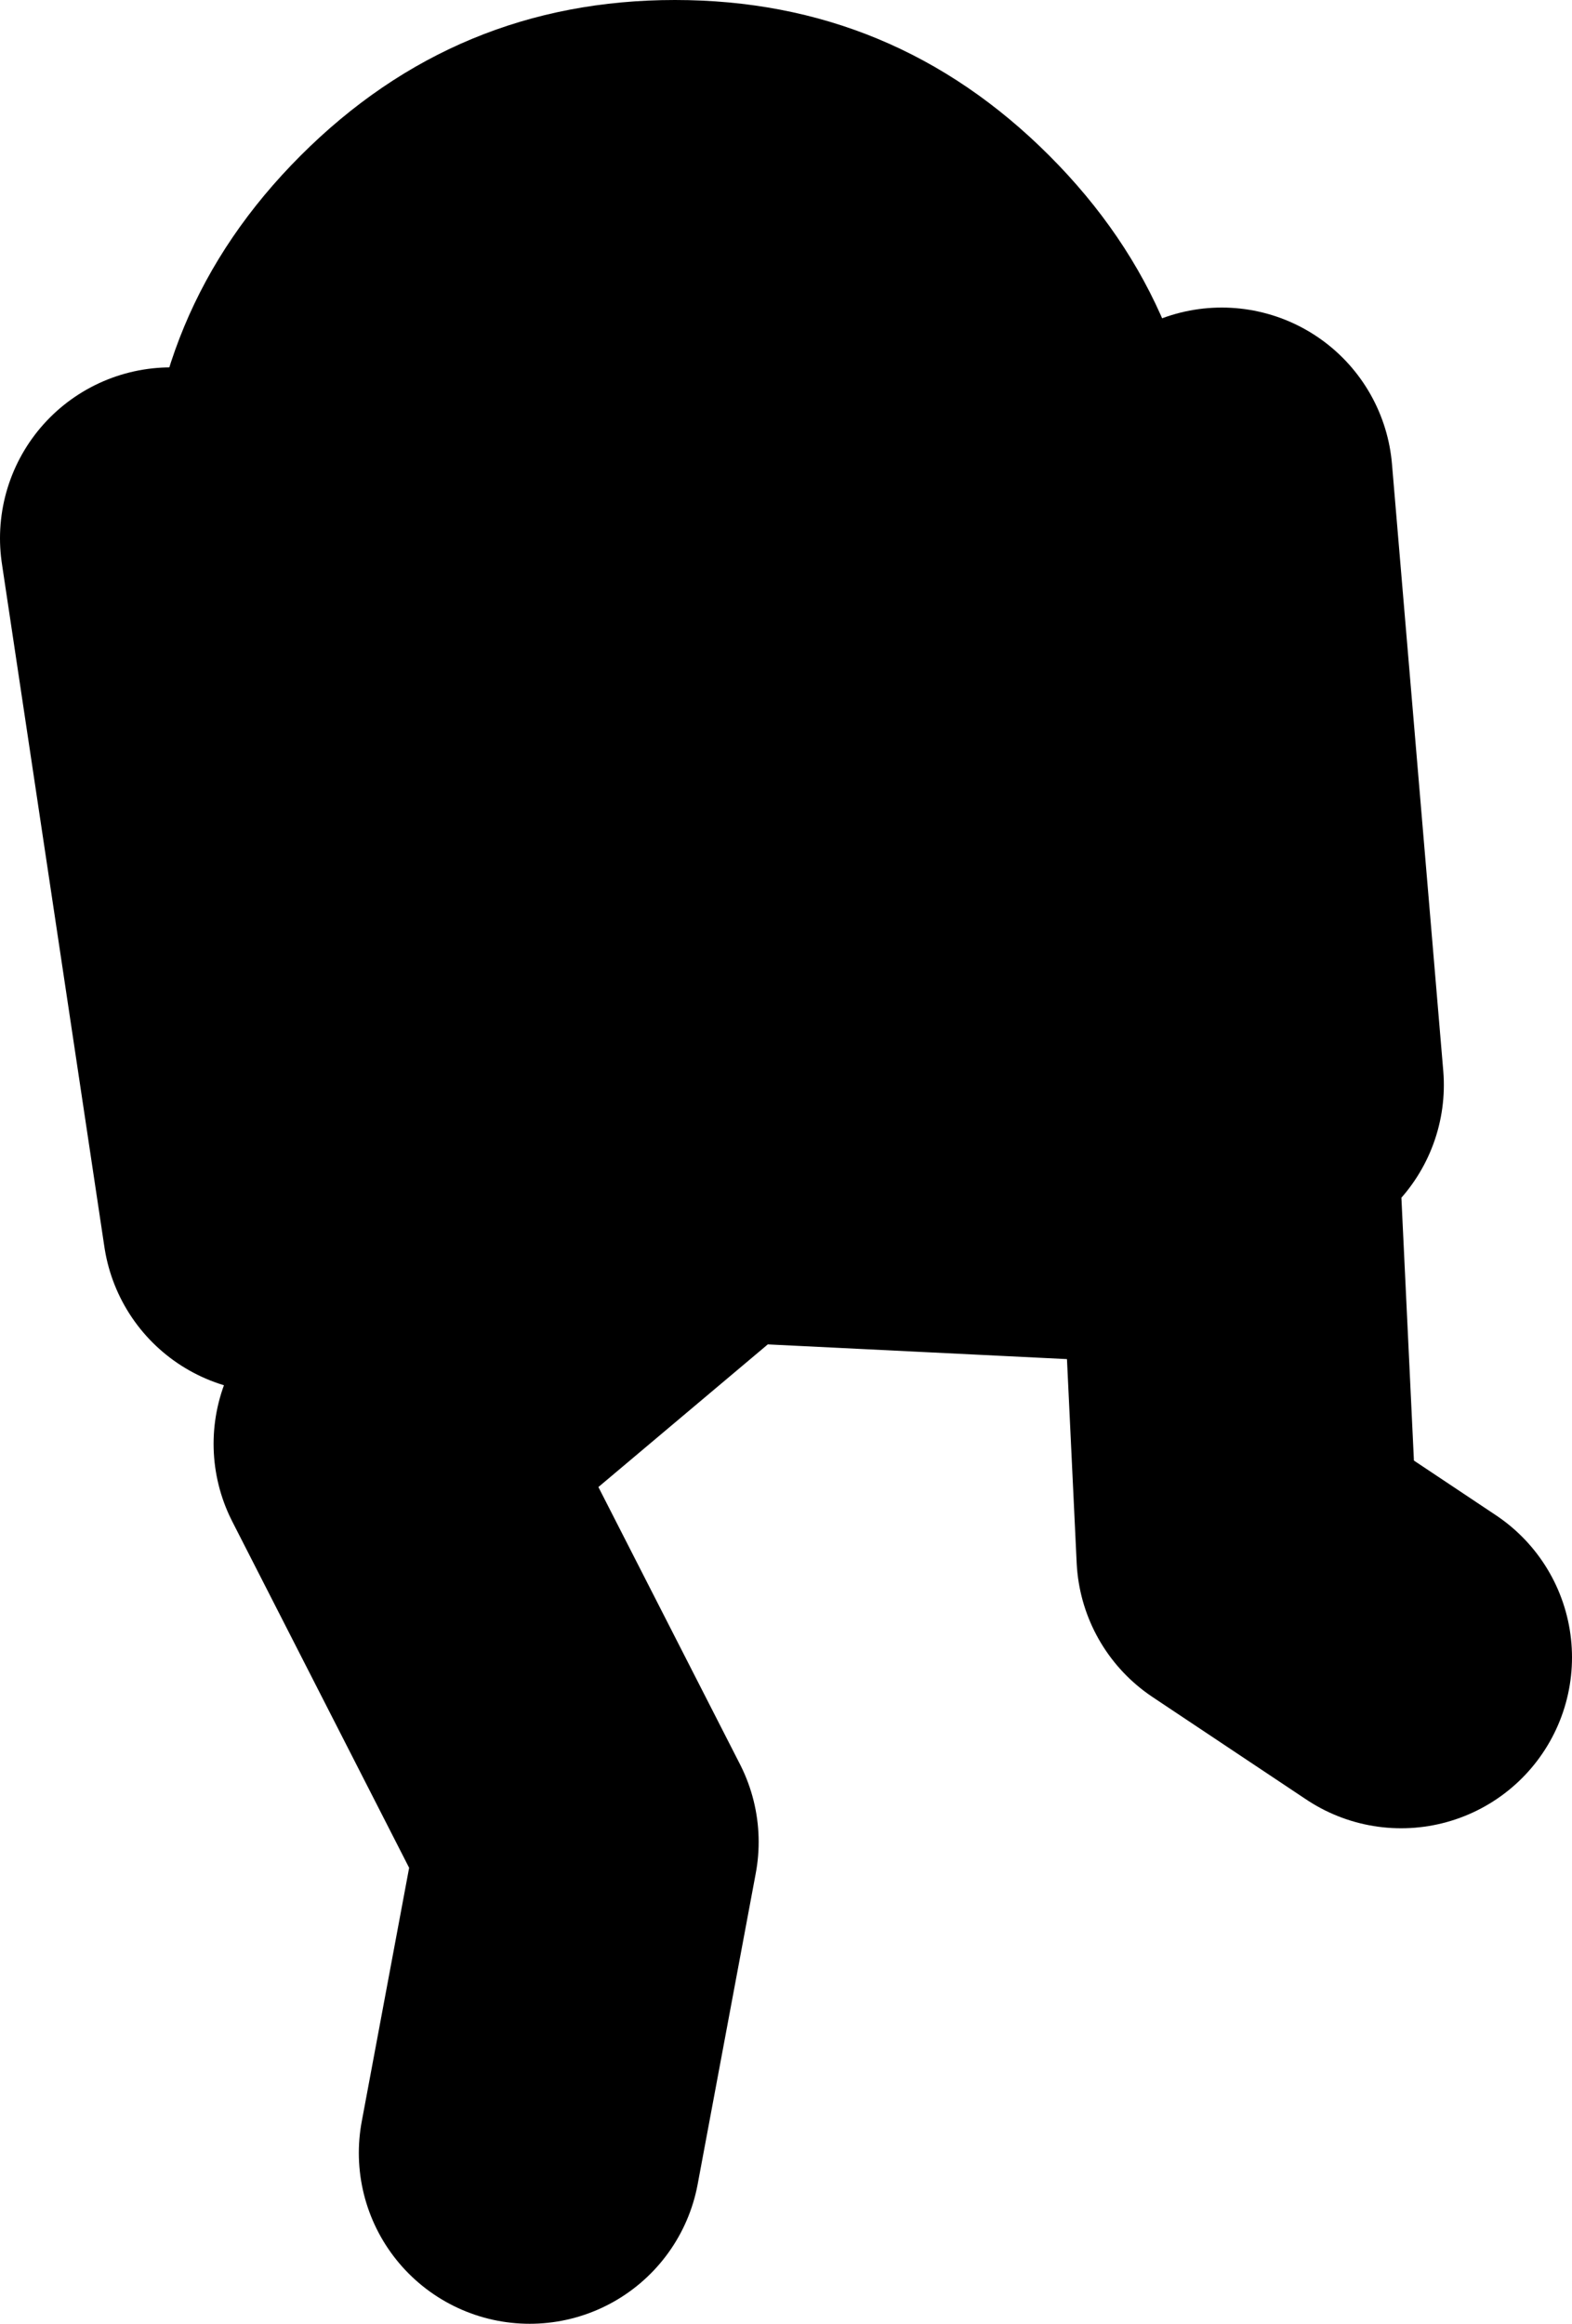 <?xml version="1.0" encoding="UTF-8" standalone="no"?>
<svg xmlns:xlink="http://www.w3.org/1999/xlink" height="68.0px" width="46.0px" xmlns="http://www.w3.org/2000/svg">
  <g transform="matrix(1.0, 0.0, 0.0, 1.0, -61.0, 44.25)">
    <path d="M66.0 -28.5 L69.0 -8.5 75.25 -17.75 M88.75 -19.25 L98.25 -12.5 96.75 -30.25 M76.5 18.75 L78.2 9.65 72.25 -2.0 81.75 -10.0 97.0 -9.25 97.5 1.25 102.0 4.25" fill="none" stroke="#000000" stroke-linecap="round" stroke-linejoin="round" stroke-width="10.0"/>
    <path d="M69.8 -39.7 Q74.35 -44.25 80.75 -44.25 87.15 -44.25 91.7 -39.7 96.25 -35.15 96.25 -28.75 96.25 -22.35 91.7 -17.8 87.15 -13.25 80.75 -13.25 74.35 -13.25 69.8 -17.8 65.25 -22.35 65.25 -28.75 65.25 -35.15 69.8 -39.7" fill="#000000" fill-rule="evenodd" stroke="none"/>
  </g>
</svg>
